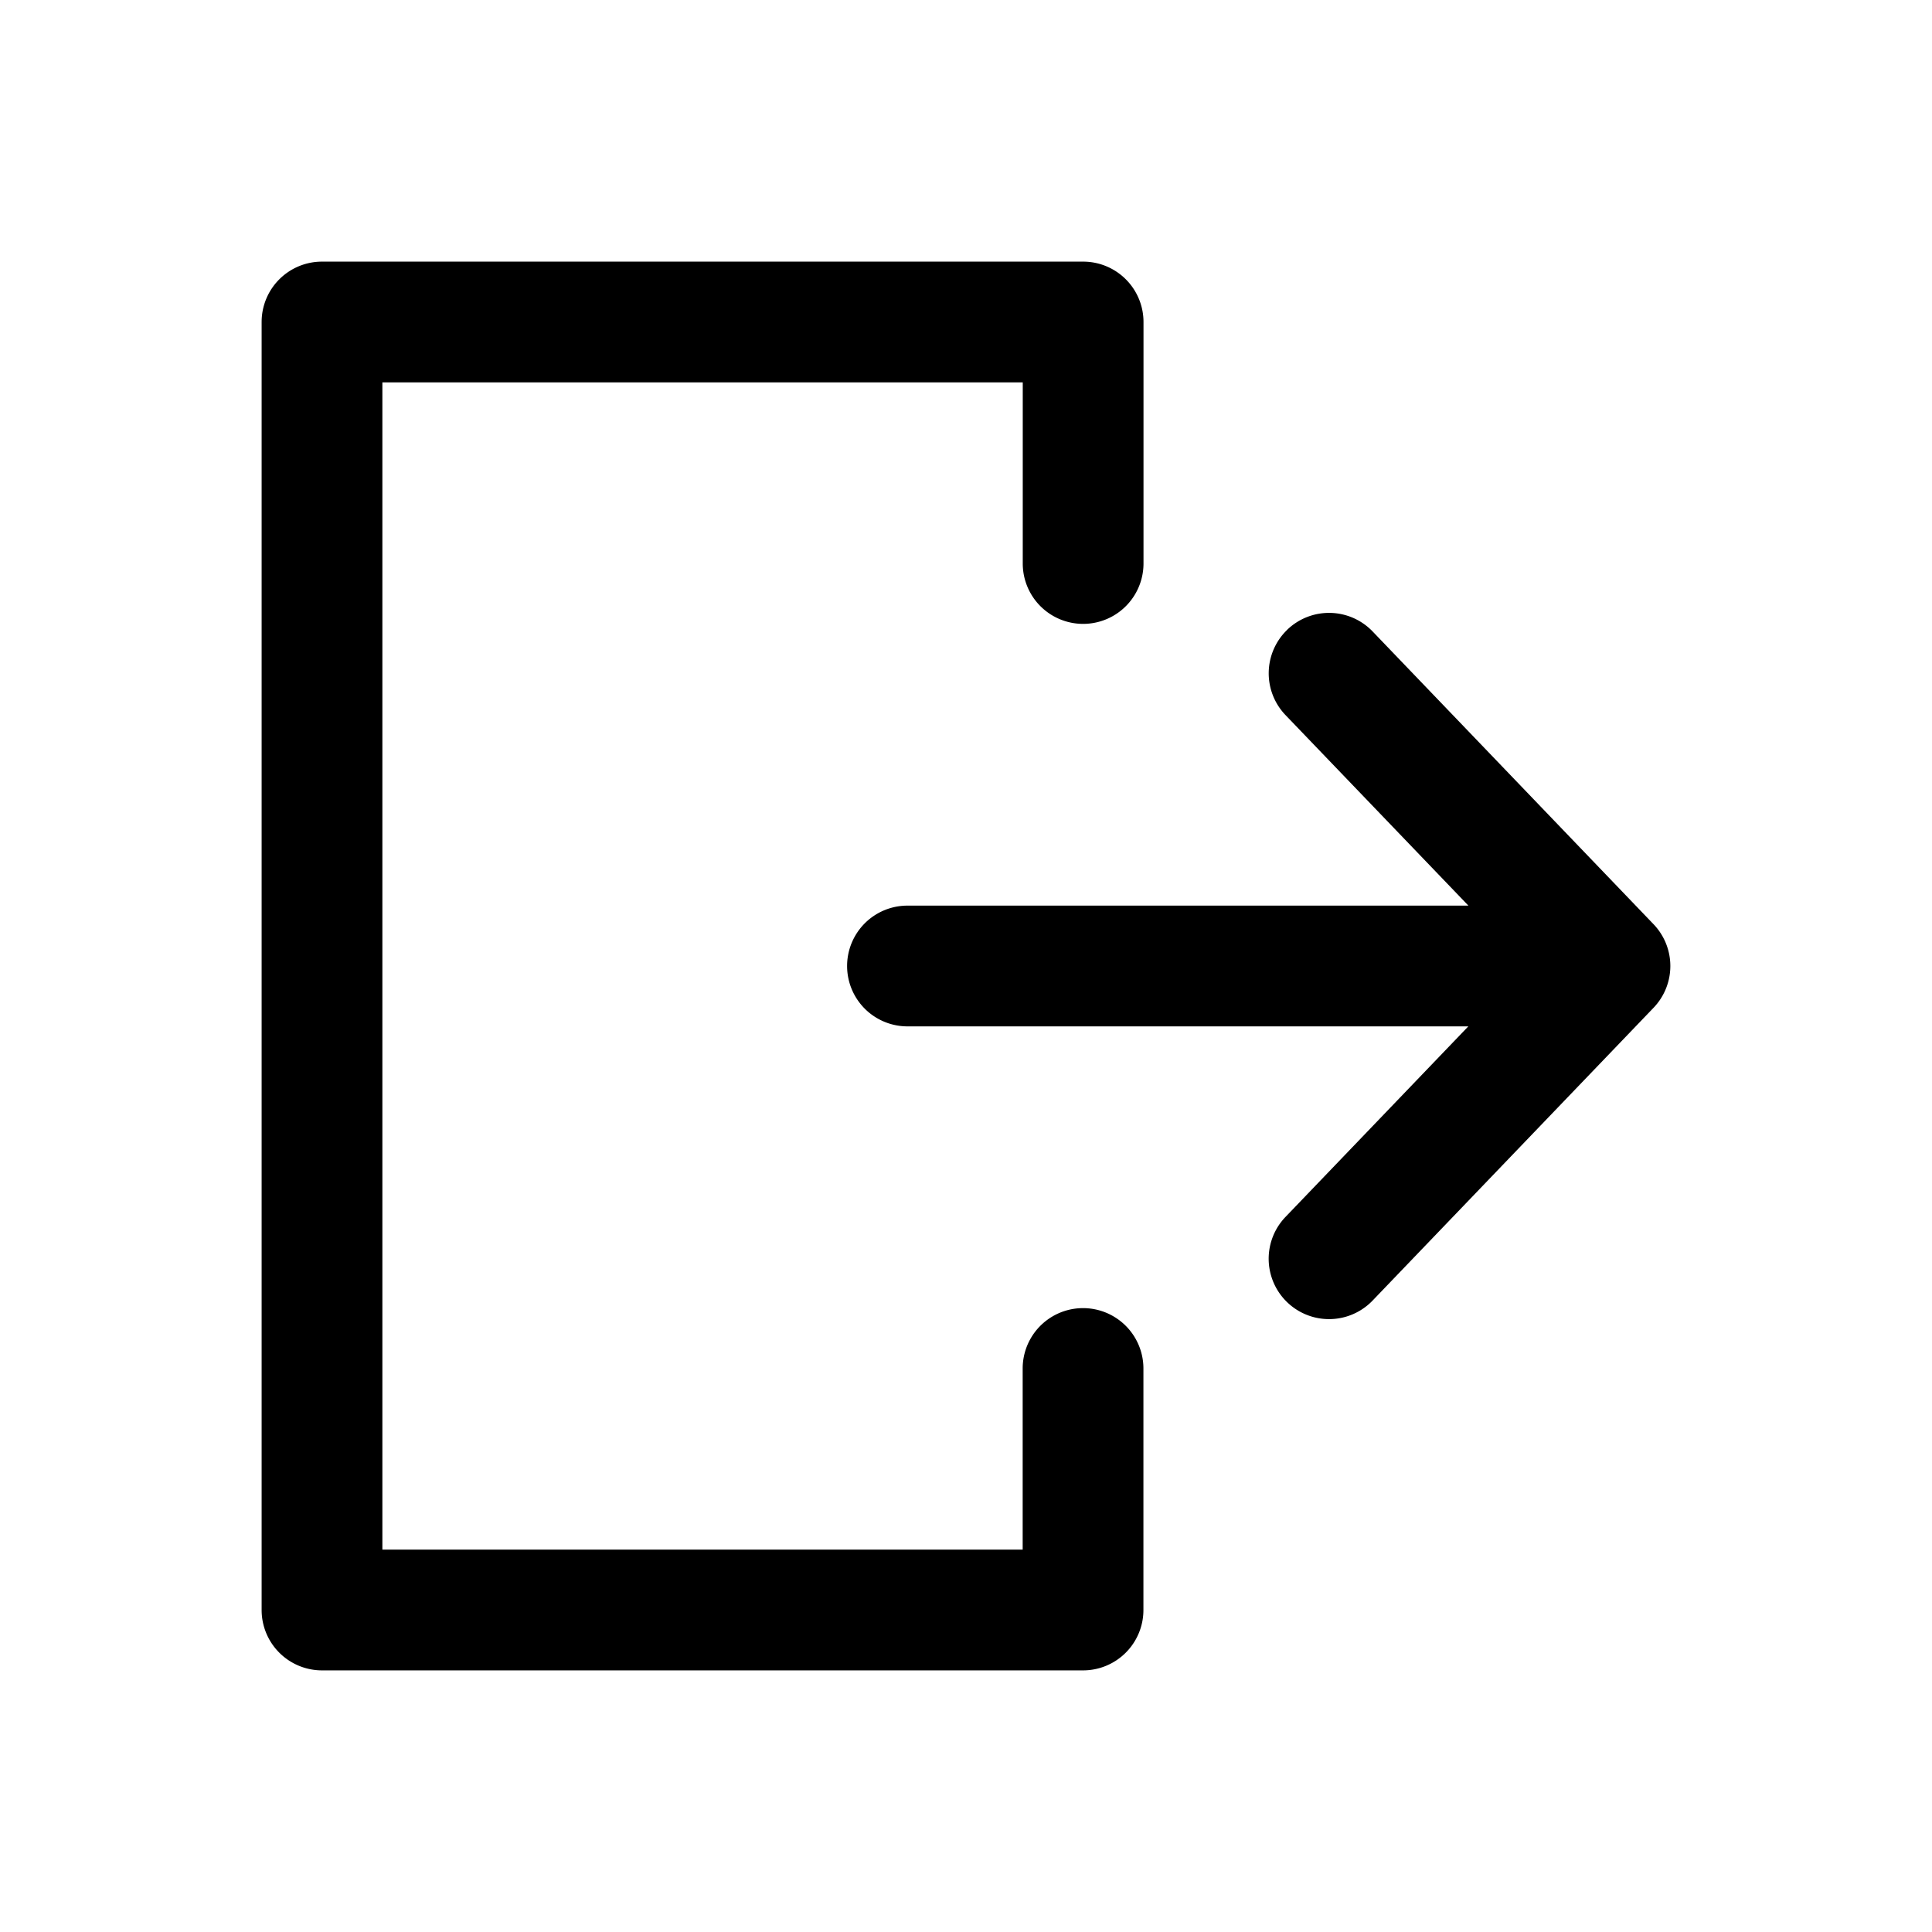 <?xml version="1.0" encoding="utf-8"?>
<!-- Generator: www.svgicons.com -->
<svg xmlns="http://www.w3.org/2000/svg" width="800" height="800" viewBox="0 0 24 24">
<g fill="currentColor" fill-rule="evenodd" clip-rule="evenodd"><path d="M15.99 7.823a.75.75 0 0 1 1.061.021l3.49 3.637a.75.75 0 0 1 0 1.038l-3.49 3.637a.75.75 0 0 1-1.082-1.039l2.271-2.367h-6.967a.75.75 0 0 1 0-1.5h6.968l-2.272-2.367a.75.75 0 0 1 .022-1.06"/><path d="M3.25 4A.75.75 0 0 1 4 3.25h9.455a.75.75 0 0 1 .75.75v3a.75.75 0 1 1-1.5 0V4.75H4.75v14.5h7.954V17a.75.75 0 0 1 1.5 0v3a.75.75 0 0 1-.75.75H4a.75.75 0 0 1-.75-.75z"/></g>
</svg>
